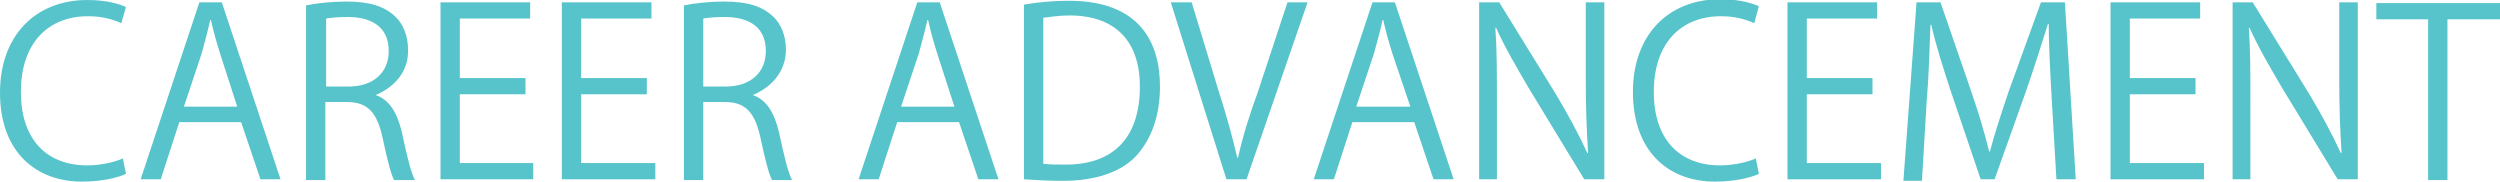 <?xml version="1.0" encoding="utf-8"?>
<!-- Generator: Adobe Illustrator 25.0.1, SVG Export Plug-In . SVG Version: 6.00 Build 0)  -->
<svg version="1.1" id="レイヤー_1" xmlns="http://www.w3.org/2000/svg" xmlns:xlink="http://www.w3.org/1999/xlink" x="0px"
	 y="0px" viewBox="0 0 323.5 23.5" style="enable-background:new 0 0 323.5 23.5;" xml:space="preserve">
<style type="text/css">
	.st0{fill:#FFFFFF;}
	.st1{opacity:0.5;}
	.st2{fill:#F5ECDC;}
	.st3{fill:#56C4CA;}
	.st4{fill:#56C4CA;stroke:#56C4CA;stroke-width:0.5;stroke-miterlimit:10;}
	.st5{fill:none;stroke:#FFFFFF;stroke-miterlimit:10;}
	.st6{fill:#8C744D;stroke:#8C744D;stroke-width:0.5;stroke-miterlimit:10;}
	.st7{fill:none;stroke:#42B2B2;stroke-width:0.5;stroke-miterlimit:10;}
	.st8{fill:#957E54;}
	.st9{fill:#42B2B2;}
</style>
<g>
	<path class="st3" d="M16.3,22.5c-1.1,0.5-3.1,1-5.7,1C4.7,23.5,0,19.7,0,12C0,4.6,4.6,0,11.3,0c2.7,0,4.3,0.6,5,0.9L15.7,3
		c-1.1-0.5-2.5-0.9-4.3-0.9c-5.2,0-8.7,3.5-8.7,9.8c0,6,3.2,9.5,8.6,9.5c1.7,0,3.5-0.4,4.6-0.9L16.3,22.5z"/>
	<path class="st3" d="M36.3,23.2h-2.6l-2.5-7.4h-8l-2.4,7.4h-2.6l7.6-22.9h2.9L36.3,23.2z M30.7,13.8L28.5,7c-0.5-1.6-0.9-3-1.2-4.4
		h-0.1c-0.3,1.4-0.7,2.8-1.1,4.3l-2.3,6.9H30.7z"/>
	<path class="st3" d="M48.6,12.3c1.8,0.6,2.8,2.3,3.4,4.8c0.7,3.3,1.2,5.3,1.7,6.2H51c-0.4-0.7-0.9-2.7-1.5-5.5
		c-0.7-3.2-1.9-4.6-4.6-4.6h-2.8v10.1h-2.5V0.7c1.4-0.3,3.4-0.5,5.2-0.5c3,0,4.9,0.6,6.3,1.9c1.1,1,1.7,2.6,1.7,4.3
		C52.9,9.3,51,11.3,48.6,12.3L48.6,12.3z M45.1,11.2c3.2,0,5.2-1.8,5.2-4.6c0-3.4-2.6-4.4-5.3-4.4c-1.4,0-2.3,0.1-2.8,0.2v8.8H45.1z
		"/>
	<path class="st3" d="M69,23.2H57V0.3h11.6v2.1h-9.1v7.7H68v2.1h-8.5v8.9H69V23.2z"/>
	<path class="st3" d="M84.8,23.2H72.7V0.3h11.6v2.1h-9.1v7.7h8.5v2.1h-8.5v8.9h9.6V23.2z"/>
	<path class="st3" d="M97.4,12.3c1.8,0.6,2.8,2.3,3.4,4.8c0.7,3.3,1.2,5.3,1.7,6.2h-2.6c-0.4-0.7-0.9-2.7-1.5-5.5
		c-0.7-3.2-1.9-4.6-4.6-4.6H91v10.1h-2.5V0.7c1.4-0.3,3.4-0.5,5.2-0.5c3,0,4.9,0.6,6.3,1.9c1.1,1,1.7,2.6,1.7,4.3
		C101.7,9.3,99.8,11.3,97.4,12.3L97.4,12.3z M93.9,11.2c3.2,0,5.2-1.8,5.2-4.6c0-3.4-2.6-4.4-5.3-4.4c-1.4,0-2.3,0.1-2.8,0.2v8.8
		H93.9z"/>
	<path class="st3" d="M129.2,23.2h-2.6l-2.5-7.4h-8l-2.4,7.4h-2.6l7.6-22.9h2.9L129.2,23.2z M123.5,13.8L121.3,7
		c-0.5-1.6-0.9-3-1.2-4.4H120c-0.3,1.4-0.7,2.8-1.1,4.3l-2.3,6.9H123.5z"/>
	<path class="st3" d="M132.5,0.6c1.7-0.3,3.6-0.5,5.8-0.5c9.2,0,11.8,5.4,11.8,11.1c0,3.6-1,6.7-3.1,9c-2,2.1-5.3,3.2-9.5,3.2
		c-1.9,0-3.5-0.1-5-0.2V0.6z M135,21.2c0.8,0.1,1.8,0.1,2.9,0.1c6.2,0,9.6-3.5,9.6-10.1c0-5.9-3.2-9.2-9.1-9.2
		c-1.4,0-2.6,0.2-3.4,0.3V21.2z"/>
	<path class="st3" d="M169.2,0.3l-7.9,22.9h-2.6l-7.2-22.9h2.7l3.5,11.5c1,3.1,1.8,6,2.4,8.6h0.1c0.6-2.7,1.5-5.6,2.6-8.6l3.8-11.5
		H169.2z"/>
	<path class="st3" d="M188.1,23.2h-2.6l-2.5-7.4h-8l-2.4,7.4h-2.6l7.6-22.9h2.9L188.1,23.2z M182.5,13.8L180.2,7
		c-0.5-1.6-0.9-3-1.2-4.4h-0.1c-0.3,1.4-0.7,2.8-1.1,4.3l-2.3,6.9H182.5z"/>
	<path class="st3" d="M207.5,23.2H205l-7.3-12c-1.5-2.6-3-5.1-4.1-7.6l-0.1,0c0.2,2.9,0.2,5.6,0.2,9.5v10.1h-2.3V0.3h2.6l7.4,12
		c1.6,2.7,2.9,5.1,4,7.5l0.1,0c-0.2-3.2-0.3-5.9-0.3-9.5v-10h2.4V23.2z"/>
	<path class="st3" d="M227.6,22.5c-1.1,0.5-3.1,1-5.7,1c-5.9,0-10.6-3.8-10.6-11.6c0-7.4,4.6-12,11.3-12c2.7,0,4.3,0.6,5,0.9L227,3
		c-1.1-0.5-2.5-0.9-4.3-0.9c-5.2,0-8.7,3.5-8.7,9.8c0,6,3.2,9.5,8.6,9.5c1.7,0,3.5-0.4,4.6-0.9L227.6,22.5z"/>
	<path class="st3" d="M243.4,23.2h-12.1V0.3h11.6v2.1h-9.1v7.7h8.5v2.1h-8.5v8.9h9.6V23.2z"/>
	<path class="st3" d="M268.6,23.2h-2.5l-0.6-10.3c-0.2-3.3-0.4-7.5-0.4-9.8h-0.1c-0.8,2.6-1.7,5.4-2.8,8.6l-4.1,11.5h-1.8l-3.8-11.2
		c-1.1-3.3-2-6.2-2.6-8.8h-0.1c-0.1,2.8-0.2,6.6-0.5,10.1l-0.6,10.1h-2.4L248,0.3h3.1l4,11.6c1,2.9,1.7,5.3,2.3,7.7h0.1
		c0.6-2.3,1.4-4.7,2.4-7.7l4.2-11.6h3.1L268.6,23.2z"/>
	<path class="st3" d="M285.2,23.2h-12.1V0.3h11.6v2.1h-9.1v7.7h8.5v2.1h-8.5v8.9h9.6V23.2z"/>
	<path class="st3" d="M305,23.2h-2.5l-7.3-12c-1.5-2.6-3-5.1-4.1-7.6l-0.1,0c0.2,2.9,0.2,5.6,0.2,9.5v10.1h-2.3V0.3h2.6l7.4,12
		c1.6,2.7,2.9,5.1,4,7.5l0.1,0c-0.2-3.2-0.3-5.9-0.3-9.5v-10h2.4V23.2z"/>
	<path class="st3" d="M323.5,2.5h-6.8v20.8h-2.5V2.5h-6.7V0.4h16V2.5z"/>
</g>
</svg>
